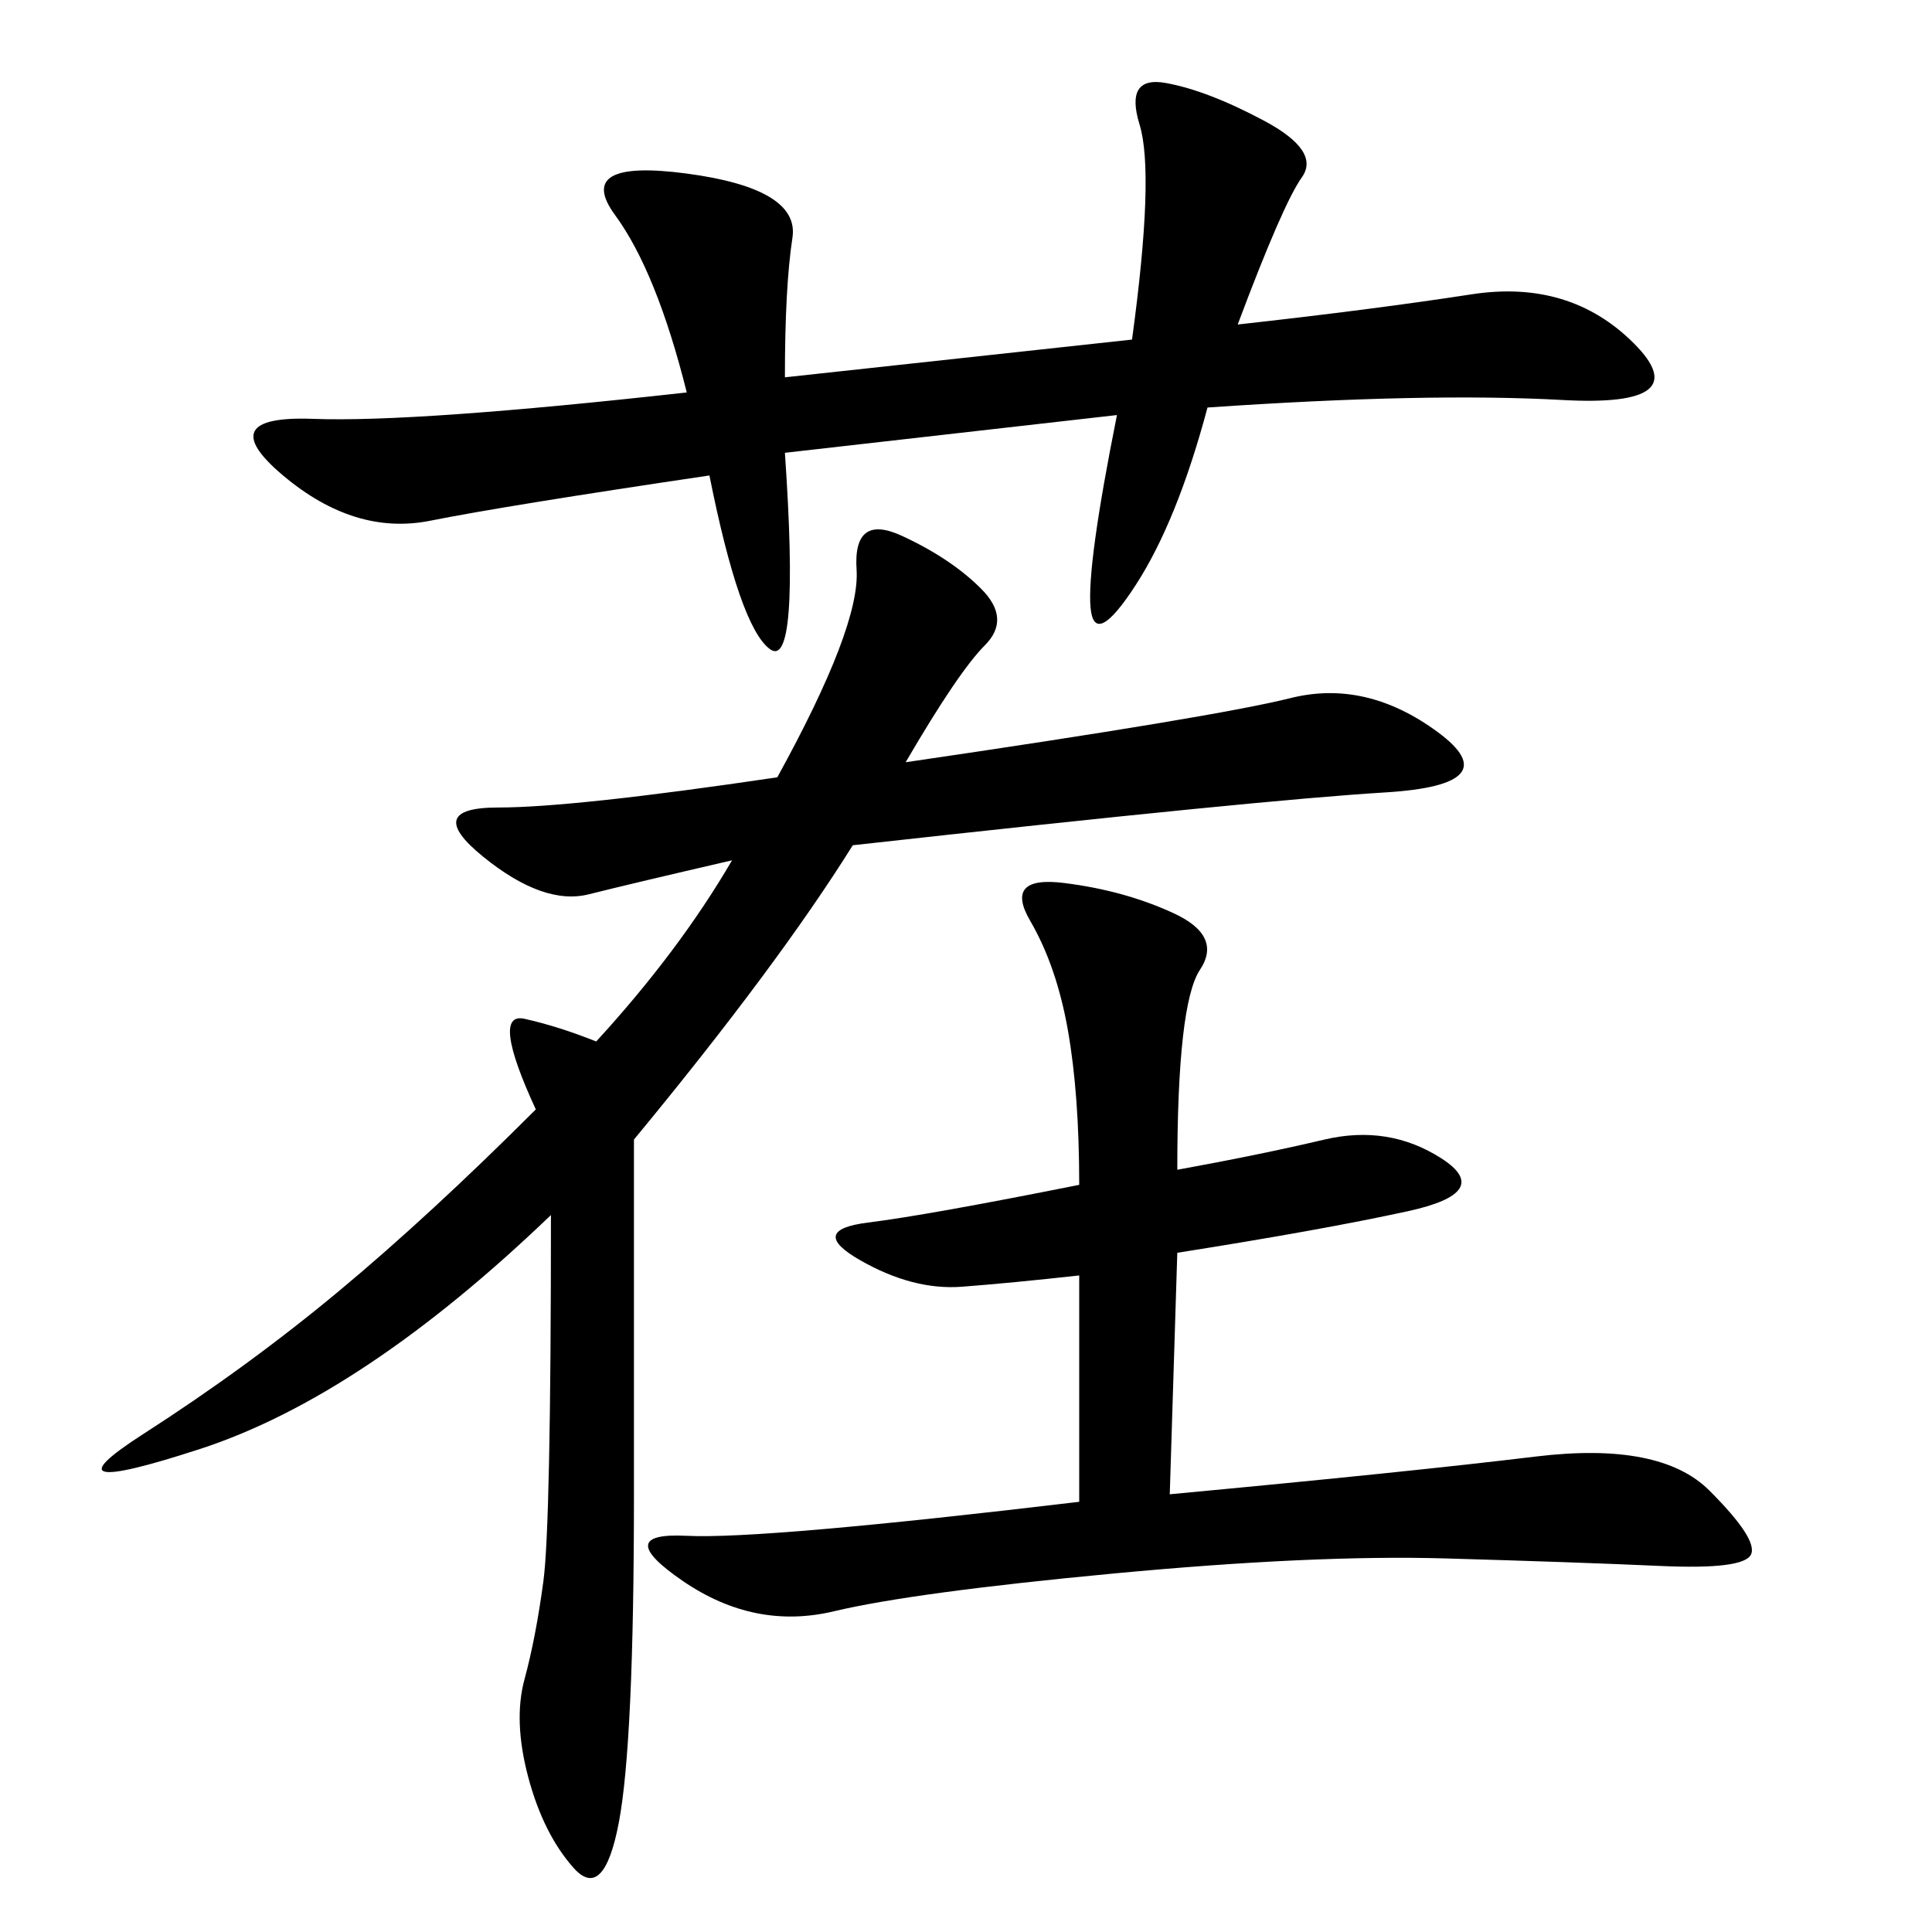 <svg xmlns="http://www.w3.org/2000/svg" xmlns:xlink="http://www.w3.org/1999/xlink" width="300" height="300"><path d="M140.63 118.36Q188.67 111.33 200.39 108.40Q212.11 105.47 223.24 113.67Q234.38 121.88 215.04 123.05Q195.70 124.22 132.42 131.25L132.42 131.25Q120.70 150 98.44 176.95L98.44 176.95L98.44 232.03Q98.44 270.70 96.09 283.01Q93.75 295.31 89.06 290.04Q84.38 284.77 82.03 275.98Q79.69 267.19 81.45 260.74Q83.20 254.30 84.38 245.51Q85.55 236.72 85.55 188.67L85.55 188.67Q56.25 216.80 31.05 225Q5.86 233.20 22.27 222.66Q38.67 212.11 52.73 200.39Q66.80 188.67 83.20 172.27L83.20 172.27Q76.17 157.03 81.45 158.20Q86.72 159.38 92.58 161.72L92.58 161.72Q105.47 147.66 113.67 133.59L113.67 133.59Q98.44 137.11 91.41 138.87Q84.38 140.63 75 133.01Q65.63 125.39 77.34 125.39L77.34 125.39Q89.06 125.39 120.70 120.70L120.70 120.70Q133.59 97.27 133.01 88.48Q132.42 79.69 140.04 83.20Q147.66 86.72 152.34 91.41Q157.03 96.09 152.93 100.20Q148.83 104.30 140.63 118.36L140.63 118.36ZM175.78 52.73Q179.30 26.95 176.95 19.34Q174.61 11.72 181.05 12.89Q187.50 14.06 196.29 18.75Q205.08 23.44 202.15 27.54Q199.22 31.64 192.19 50.39L192.19 50.39Q213.28 48.05 228.52 45.70Q243.75 43.36 253.71 53.32Q263.67 63.28 242.58 62.11Q221.48 60.94 187.50 63.28L187.50 63.28Q182.81 80.86 176.37 90.82Q169.92 100.78 169.34 94.34Q168.75 87.89 173.44 64.45L173.44 64.45L121.88 70.31Q124.22 104.30 119.53 100.78Q114.84 97.27 110.16 73.83L110.16 73.83Q78.52 78.52 66.80 80.86Q55.08 83.20 43.95 73.83Q32.81 64.45 48.63 65.04Q64.45 65.63 106.64 60.94L106.64 60.94Q101.95 42.19 95.51 33.40Q89.06 24.61 106.64 26.95Q124.22 29.30 123.05 36.91Q121.88 44.53 121.88 58.59L121.88 58.59L175.78 52.73ZM182.81 181.64Q195.70 179.30 205.66 176.95Q215.63 174.61 223.83 179.88Q232.03 185.16 218.55 188.09Q205.08 191.02 182.81 194.53L182.81 194.53L181.64 232.03Q219.14 228.52 238.48 226.17Q257.81 223.83 265.43 231.45Q273.05 239.06 271.88 241.41Q270.70 243.75 257.81 243.16Q244.92 242.58 224.41 241.99Q203.91 241.41 172.85 244.34Q141.80 247.27 129.49 250.20Q117.19 253.13 106.05 245.51Q94.92 237.89 106.64 238.48Q118.36 239.06 167.58 233.20L167.58 233.20L167.58 198.05Q157.03 199.22 149.41 199.80Q141.80 200.39 133.59 195.70Q125.39 191.02 134.77 189.84Q144.14 188.67 167.58 183.98L167.58 183.98Q167.58 169.92 165.82 159.96Q164.06 150 159.96 142.97Q155.86 135.94 165.23 137.11Q174.61 138.28 182.23 141.80Q189.84 145.31 186.33 150.59Q182.81 155.86 182.81 181.64L182.81 181.64Z"/></svg>